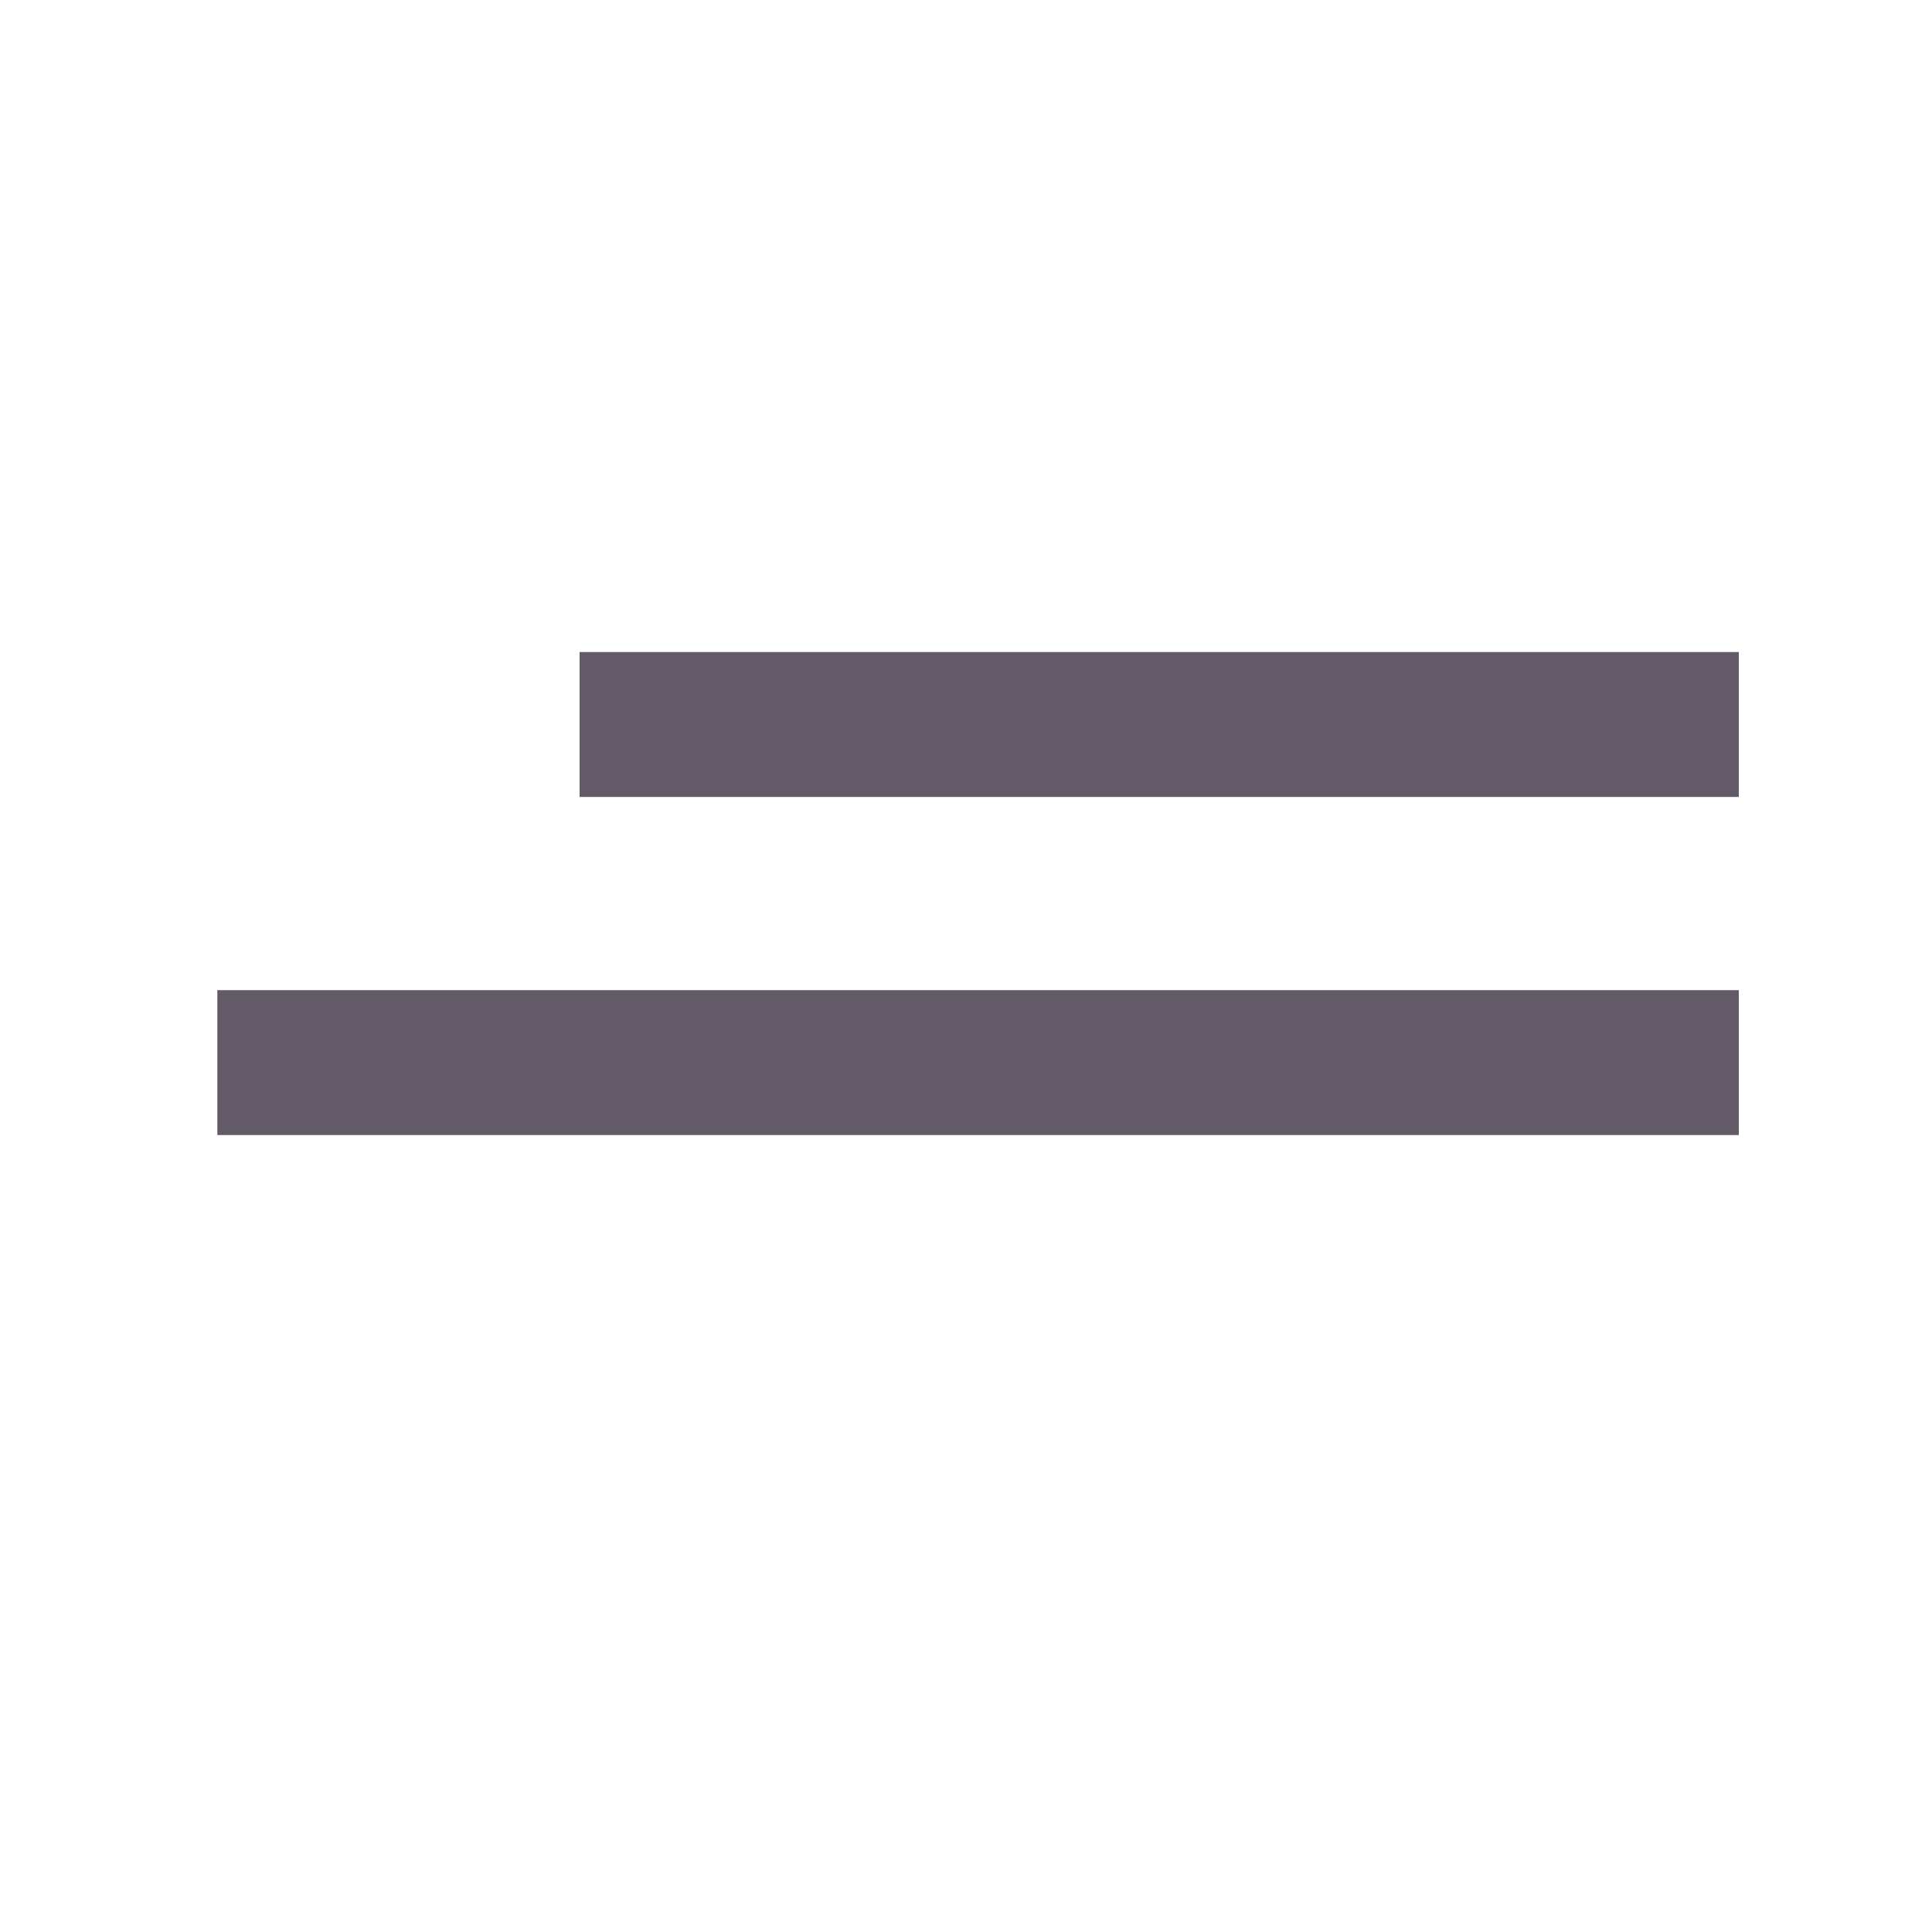 <?xml version="1.0" encoding="UTF-8"?> <svg xmlns="http://www.w3.org/2000/svg" width="40" height="40" viewBox="0 0 40 40" fill="none"><path d="M36 15H12" stroke="#625A67" stroke-width="3"></path><path d="M36 22H4.5" stroke="#625A67" stroke-width="3"></path></svg> 